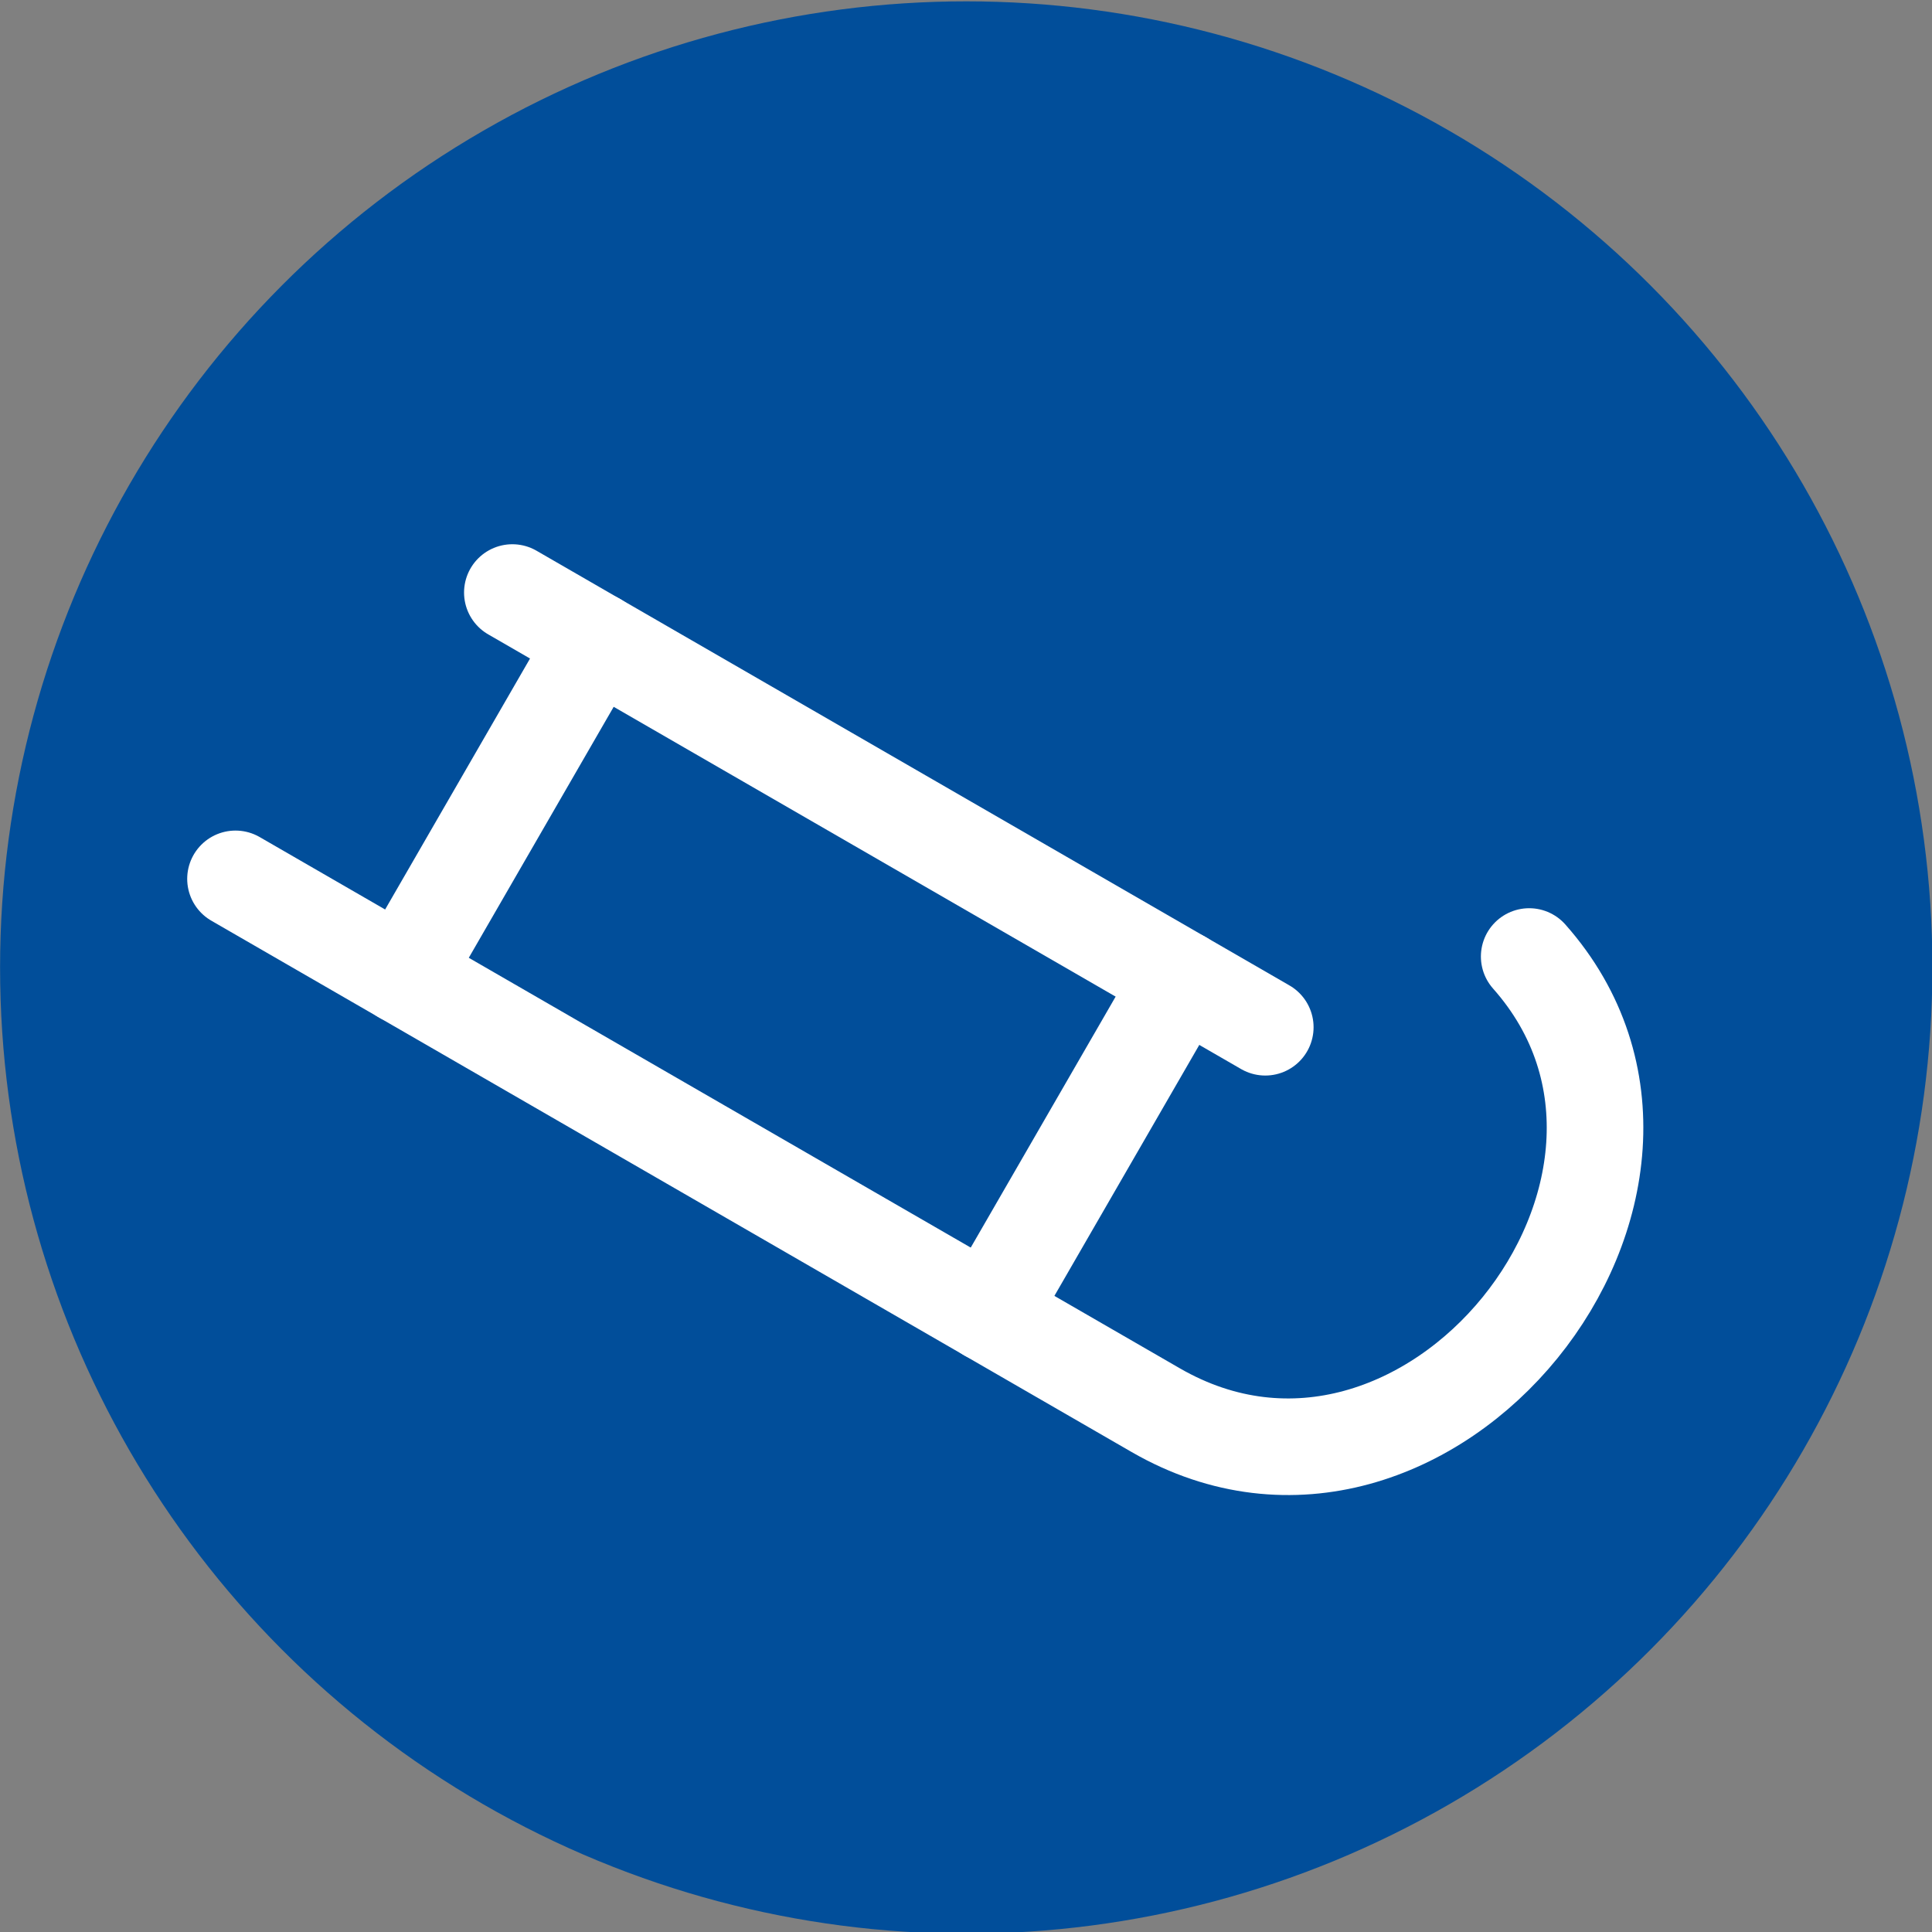 <?xml version="1.0" encoding="UTF-8" standalone="no"?>
<!-- Created with Inkscape (http://www.inkscape.org/) -->

<svg
   width="10cm"
   height="10cm"
   id="svg2"
   version="1.1"
   enable-background="new"
   viewBox="0 0 354.331 354.331"
   xmlns="http://www.w3.org/2000/svg"
   xmlns:svg="http://www.w3.org/2000/svg"
   xmlns:rdf="http://www.w3.org/1999/02/22-rdf-syntax-ns#"
   xmlns:cc="http://creativecommons.org/ns#"
   xmlns:dc="http://purl.org/dc/elements/1.1/">
  <rect x="0" y="0" width="354.331" height="354.331" fill="#808080" stroke="none"/>
  <defs
     id="defs4" />
  <g
     id="layer1"
     style="display:inline">
    <circle
       style="fill:#014e9a;fill-opacity:1;stroke-width:10;stroke-miterlimit:4;stroke-dasharray:none"
       id="path1364"
       transform="matrix(2.528,0,0,2.528,-81.396,-1481.094)"
       cx="102.296"
       cy="656.066"
       r="70.093" />
  </g>
  <g
     id="layer4"
     style="display:inline">
    <path
       id="path2411"
       d="m 43.19,161.186 c 0,0 153.43,88.583 168.773,97.441 49.678,28.681 105.663,-41.282 68.493,-83.2"
       style="display:inline;fill:none;stroke:#ffffff;stroke-width:17.716;stroke-linecap:round;stroke-linejoin:miter;stroke-miterlimit:4;stroke-dasharray:none;stroke-opacity:1" />
    <path
       id="path2413"
       d="M 93.966,108.673 232.053,188.397"
       style="display:inline;fill:none;stroke:#ffffff;stroke-width:17.716;stroke-linecap:round;stroke-linejoin:miter;stroke-miterlimit:4;stroke-dasharray:none;stroke-opacity:1" />
    <path
       id="path2415"
       d="m 73.876,178.903 35.433,-61.372"
       style="display:inline;fill:none;stroke:#ffffff;stroke-width:17.716;stroke-linecap:round;stroke-linejoin:miter;stroke-miterlimit:4;stroke-dasharray:none;stroke-opacity:1" />
    <path
       id="path2417"
       d="m 181.276,240.911 35.433,-61.372"
       style="display:inline;fill:none;stroke:#ffffff;stroke-width:17.716;stroke-linecap:round;stroke-linejoin:miter;stroke-miterlimit:4;stroke-dasharray:none;stroke-opacity:1" />
  </g>
</svg>
